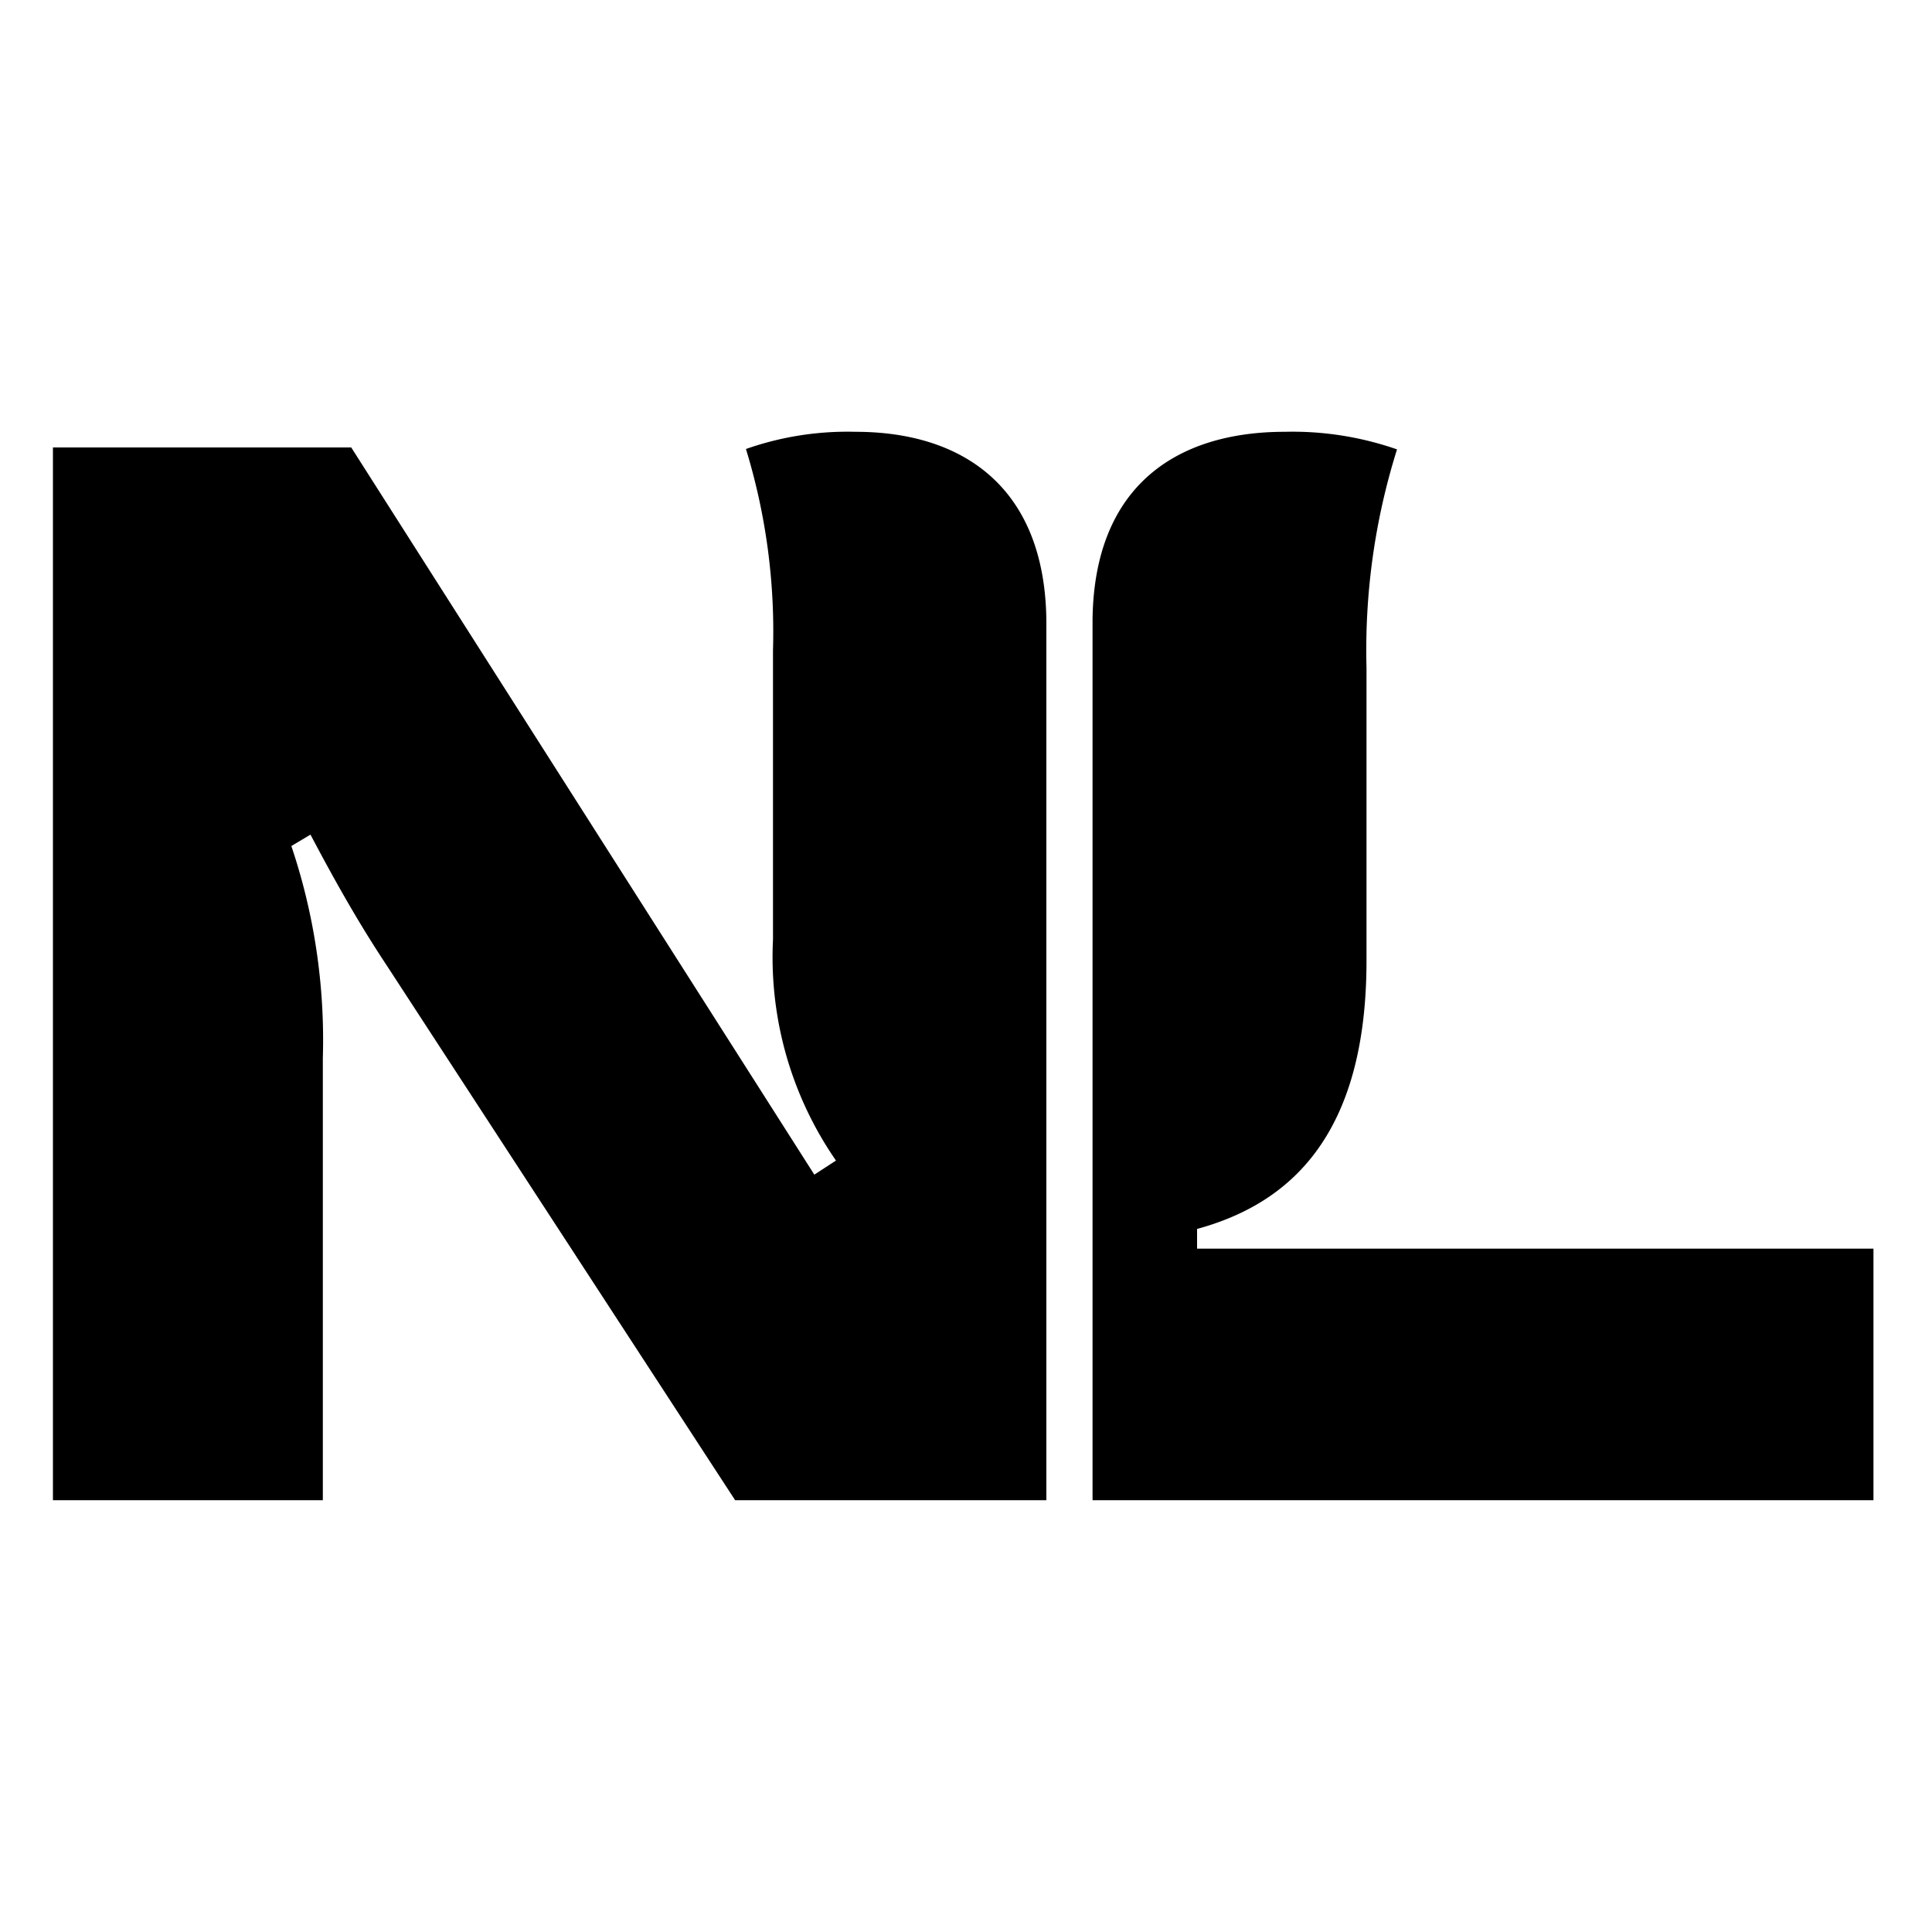 <svg xmlns="http://www.w3.org/2000/svg" width="200" height="200" fill="none" viewBox="0 0 200 200">
  <path fill="#000" d="M123.92 129.26v-2.04c9.52-2.6 17.54-9.58 17.54-27.78V69.12c-.2-7.66.86-15.3 3.16-22.6-3.74-1.3-7.68-1.92-11.62-1.82-11.18 0-19.72 5.58-19.9 19.4v91.2h80.84v-26.04h-70.02ZM88.56 44.7c-3.86-.1-7.7.5-11.34 1.78a64.4 64.4 0 0 1 2.8 20.82v29.96c-.4 8.14 1.88 16.18 6.52 22.88l-2.24 1.46-47.94-75.28H5.48V155.3h27.94v-45.76c.22-7.46-.88-14.9-3.26-21.96l1.98-1.18c2.8 5.3 5.14 9.38 7.88 13.52L76.1 155.3h32.22V64.54c-.02-13.9-8.44-19.84-19.76-19.84Z"/>
</svg>
